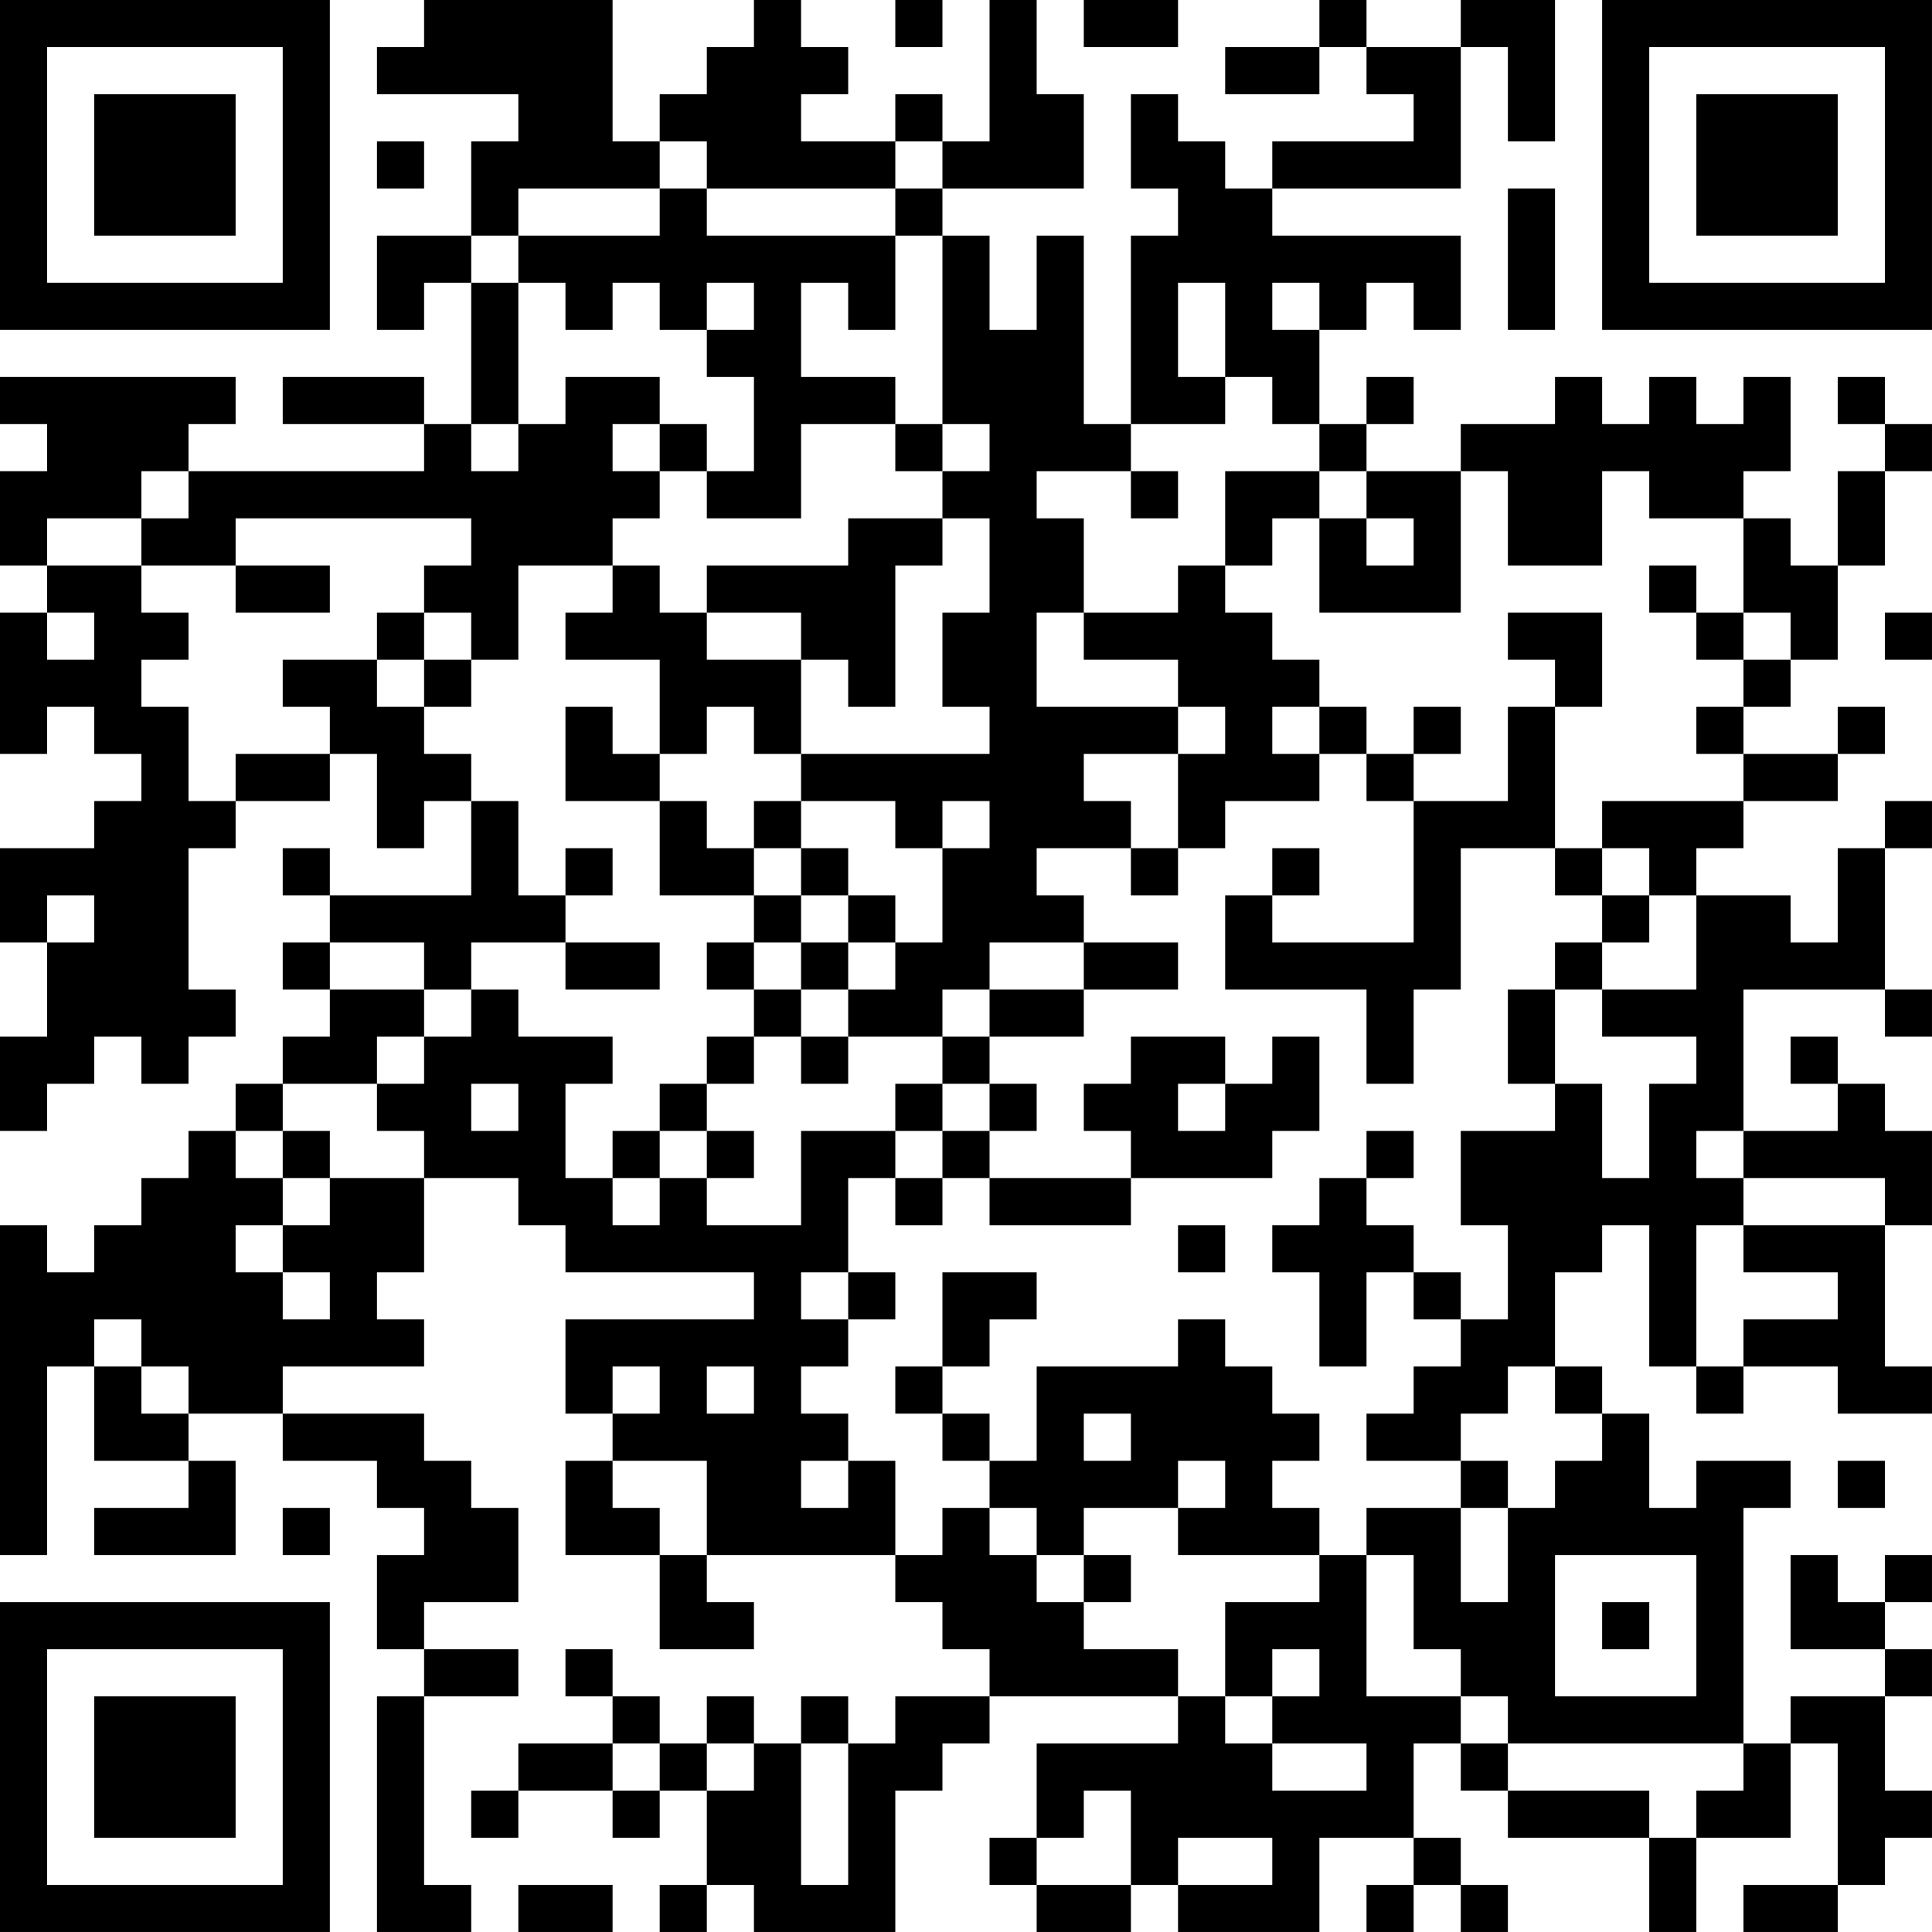 <?xml version="1.0" encoding="UTF-8"?>
<svg xmlns="http://www.w3.org/2000/svg" version="1.1" width="300" height="300" viewBox="0 0 300 300"><rect x="0" y="0" width="300" height="300" fill="#ffffff"/><g transform="scale(7.317)"><g transform="translate(0,0)"><path fill-rule="evenodd" d="M9 0L9 1L8 1L8 2L11 2L11 3L10 3L10 5L8 5L8 7L9 7L9 6L10 6L10 9L9 9L9 8L6 8L6 9L9 9L9 10L4 10L4 9L5 9L5 8L0 8L0 9L1 9L1 10L0 10L0 12L1 12L1 13L0 13L0 16L1 16L1 15L2 15L2 16L3 16L3 17L2 17L2 18L0 18L0 20L1 20L1 22L0 22L0 24L1 24L1 23L2 23L2 22L3 22L3 23L4 23L4 22L5 22L5 21L4 21L4 18L5 18L5 17L7 17L7 16L8 16L8 18L9 18L9 17L10 17L10 19L7 19L7 18L6 18L6 19L7 19L7 20L6 20L6 21L7 21L7 22L6 22L6 23L5 23L5 24L4 24L4 25L3 25L3 26L2 26L2 27L1 27L1 26L0 26L0 33L1 33L1 29L2 29L2 31L4 31L4 32L2 32L2 33L5 33L5 31L4 31L4 30L6 30L6 31L8 31L8 32L9 32L9 33L8 33L8 35L9 35L9 36L8 36L8 41L10 41L10 40L9 40L9 36L11 36L11 35L9 35L9 34L11 34L11 32L10 32L10 31L9 31L9 30L6 30L6 29L9 29L9 28L8 28L8 27L9 27L9 25L11 25L11 26L12 26L12 27L16 27L16 28L12 28L12 30L13 30L13 31L12 31L12 33L14 33L14 35L16 35L16 34L15 34L15 33L19 33L19 34L20 34L20 35L21 35L21 36L19 36L19 37L18 37L18 36L17 36L17 37L16 37L16 36L15 36L15 37L14 37L14 36L13 36L13 35L12 35L12 36L13 36L13 37L11 37L11 38L10 38L10 39L11 39L11 38L13 38L13 39L14 39L14 38L15 38L15 40L14 40L14 41L15 41L15 40L16 40L16 41L19 41L19 38L20 38L20 37L21 37L21 36L25 36L25 37L22 37L22 39L21 39L21 40L22 40L22 41L24 41L24 40L25 40L25 41L28 41L28 39L30 39L30 40L29 40L29 41L30 41L30 40L31 40L31 41L32 41L32 40L31 40L31 39L30 39L30 37L31 37L31 38L32 38L32 39L35 39L35 41L36 41L36 39L38 39L38 37L39 37L39 40L37 40L37 41L39 41L39 40L40 40L40 39L41 39L41 38L40 38L40 36L41 36L41 35L40 35L40 34L41 34L41 33L40 33L40 34L39 34L39 33L38 33L38 35L40 35L40 36L38 36L38 37L37 37L37 32L38 32L38 31L36 31L36 32L35 32L35 30L34 30L34 29L33 29L33 27L34 27L34 26L35 26L35 29L36 29L36 30L37 30L37 29L39 29L39 30L41 30L41 29L40 29L40 26L41 26L41 24L40 24L40 23L39 23L39 22L38 22L38 23L39 23L39 24L37 24L37 21L40 21L40 22L41 22L41 21L40 21L40 18L41 18L41 17L40 17L40 18L39 18L39 20L38 20L38 19L36 19L36 18L37 18L37 17L39 17L39 16L40 16L40 15L39 15L39 16L37 16L37 15L38 15L38 14L39 14L39 12L40 12L40 10L41 10L41 9L40 9L40 8L39 8L39 9L40 9L40 10L39 10L39 12L38 12L38 11L37 11L37 10L38 10L38 8L37 8L37 9L36 9L36 8L35 8L35 9L34 9L34 8L33 8L33 9L31 9L31 10L29 10L29 9L30 9L30 8L29 8L29 9L28 9L28 7L29 7L29 6L30 6L30 7L31 7L31 5L27 5L27 4L31 4L31 1L32 1L32 3L33 3L33 0L31 0L31 1L29 1L29 0L28 0L28 1L26 1L26 2L28 2L28 1L29 1L29 2L30 2L30 3L27 3L27 4L26 4L26 3L25 3L25 2L24 2L24 4L25 4L25 5L24 5L24 9L23 9L23 5L22 5L22 7L21 7L21 5L20 5L20 4L23 4L23 2L22 2L22 0L21 0L21 3L20 3L20 2L19 2L19 3L17 3L17 2L18 2L18 1L17 1L17 0L16 0L16 1L15 1L15 2L14 2L14 3L13 3L13 0ZM19 0L19 1L20 1L20 0ZM23 0L23 1L25 1L25 0ZM8 3L8 4L9 4L9 3ZM14 3L14 4L11 4L11 5L10 5L10 6L11 6L11 9L10 9L10 10L11 10L11 9L12 9L12 8L14 8L14 9L13 9L13 10L14 10L14 11L13 11L13 12L11 12L11 14L10 14L10 13L9 13L9 12L10 12L10 11L5 11L5 12L3 12L3 11L4 11L4 10L3 10L3 11L1 11L1 12L3 12L3 13L4 13L4 14L3 14L3 15L4 15L4 17L5 17L5 16L7 16L7 15L6 15L6 14L8 14L8 15L9 15L9 16L10 16L10 17L11 17L11 19L12 19L12 20L10 20L10 21L9 21L9 20L7 20L7 21L9 21L9 22L8 22L8 23L6 23L6 24L5 24L5 25L6 25L6 26L5 26L5 27L6 27L6 28L7 28L7 27L6 27L6 26L7 26L7 25L9 25L9 24L8 24L8 23L9 23L9 22L10 22L10 21L11 21L11 22L13 22L13 23L12 23L12 25L13 25L13 26L14 26L14 25L15 25L15 26L17 26L17 24L19 24L19 25L18 25L18 27L17 27L17 28L18 28L18 29L17 29L17 30L18 30L18 31L17 31L17 32L18 32L18 31L19 31L19 33L20 33L20 32L21 32L21 33L22 33L22 34L23 34L23 35L25 35L25 36L26 36L26 37L27 37L27 38L29 38L29 37L27 37L27 36L28 36L28 35L27 35L27 36L26 36L26 34L28 34L28 33L29 33L29 36L31 36L31 37L32 37L32 38L35 38L35 39L36 39L36 38L37 38L37 37L32 37L32 36L31 36L31 35L30 35L30 33L29 33L29 32L31 32L31 34L32 34L32 32L33 32L33 31L34 31L34 30L33 30L33 29L32 29L32 30L31 30L31 31L29 31L29 30L30 30L30 29L31 29L31 28L32 28L32 26L31 26L31 24L33 24L33 23L34 23L34 25L35 25L35 23L36 23L36 22L34 22L34 21L36 21L36 19L35 19L35 18L34 18L34 17L37 17L37 16L36 16L36 15L37 15L37 14L38 14L38 13L37 13L37 11L35 11L35 10L34 10L34 12L32 12L32 10L31 10L31 13L28 13L28 11L29 11L29 12L30 12L30 11L29 11L29 10L28 10L28 9L27 9L27 8L26 8L26 6L25 6L25 8L26 8L26 9L24 9L24 10L22 10L22 11L23 11L23 13L22 13L22 15L25 15L25 16L23 16L23 17L24 17L24 18L22 18L22 19L23 19L23 20L21 20L21 21L20 21L20 22L18 22L18 21L19 21L19 20L20 20L20 18L21 18L21 17L20 17L20 18L19 18L19 17L17 17L17 16L21 16L21 15L20 15L20 13L21 13L21 11L20 11L20 10L21 10L21 9L20 9L20 5L19 5L19 4L20 4L20 3L19 3L19 4L15 4L15 3ZM14 4L14 5L11 5L11 6L12 6L12 7L13 7L13 6L14 6L14 7L15 7L15 8L16 8L16 10L15 10L15 9L14 9L14 10L15 10L15 11L17 11L17 9L19 9L19 10L20 10L20 9L19 9L19 8L17 8L17 6L18 6L18 7L19 7L19 5L15 5L15 4ZM32 4L32 7L33 7L33 4ZM15 6L15 7L16 7L16 6ZM27 6L27 7L28 7L28 6ZM24 10L24 11L25 11L25 10ZM26 10L26 12L25 12L25 13L23 13L23 14L25 14L25 15L26 15L26 16L25 16L25 18L24 18L24 19L25 19L25 18L26 18L26 17L28 17L28 16L29 16L29 17L30 17L30 20L27 20L27 19L28 19L28 18L27 18L27 19L26 19L26 21L29 21L29 23L30 23L30 21L31 21L31 18L33 18L33 19L34 19L34 20L33 20L33 21L32 21L32 23L33 23L33 21L34 21L34 20L35 20L35 19L34 19L34 18L33 18L33 15L34 15L34 13L32 13L32 14L33 14L33 15L32 15L32 17L30 17L30 16L31 16L31 15L30 15L30 16L29 16L29 15L28 15L28 14L27 14L27 13L26 13L26 12L27 12L27 11L28 11L28 10ZM18 11L18 12L15 12L15 13L14 13L14 12L13 12L13 13L12 13L12 14L14 14L14 16L13 16L13 15L12 15L12 17L14 17L14 19L16 19L16 20L15 20L15 21L16 21L16 22L15 22L15 23L14 23L14 24L13 24L13 25L14 25L14 24L15 24L15 25L16 25L16 24L15 24L15 23L16 23L16 22L17 22L17 23L18 23L18 22L17 22L17 21L18 21L18 20L19 20L19 19L18 19L18 18L17 18L17 17L16 17L16 18L15 18L15 17L14 17L14 16L15 16L15 15L16 15L16 16L17 16L17 14L18 14L18 15L19 15L19 12L20 12L20 11ZM5 12L5 13L7 13L7 12ZM35 12L35 13L36 13L36 14L37 14L37 13L36 13L36 12ZM1 13L1 14L2 14L2 13ZM8 13L8 14L9 14L9 15L10 15L10 14L9 14L9 13ZM15 13L15 14L17 14L17 13ZM40 13L40 14L41 14L41 13ZM27 15L27 16L28 16L28 15ZM12 18L12 19L13 19L13 18ZM16 18L16 19L17 19L17 20L16 20L16 21L17 21L17 20L18 20L18 19L17 19L17 18ZM1 19L1 20L2 20L2 19ZM12 20L12 21L14 21L14 20ZM23 20L23 21L21 21L21 22L20 22L20 23L19 23L19 24L20 24L20 25L19 25L19 26L20 26L20 25L21 25L21 26L24 26L24 25L27 25L27 24L28 24L28 22L27 22L27 23L26 23L26 22L24 22L24 23L23 23L23 24L24 24L24 25L21 25L21 24L22 24L22 23L21 23L21 22L23 22L23 21L25 21L25 20ZM10 23L10 24L11 24L11 23ZM20 23L20 24L21 24L21 23ZM25 23L25 24L26 24L26 23ZM6 24L6 25L7 25L7 24ZM29 24L29 25L28 25L28 26L27 26L27 27L28 27L28 29L29 29L29 27L30 27L30 28L31 28L31 27L30 27L30 26L29 26L29 25L30 25L30 24ZM36 24L36 25L37 25L37 26L36 26L36 29L37 29L37 28L39 28L39 27L37 27L37 26L40 26L40 25L37 25L37 24ZM25 26L25 27L26 27L26 26ZM18 27L18 28L19 28L19 27ZM20 27L20 29L19 29L19 30L20 30L20 31L21 31L21 32L22 32L22 33L23 33L23 34L24 34L24 33L23 33L23 32L25 32L25 33L28 33L28 32L27 32L27 31L28 31L28 30L27 30L27 29L26 29L26 28L25 28L25 29L22 29L22 31L21 31L21 30L20 30L20 29L21 29L21 28L22 28L22 27ZM2 28L2 29L3 29L3 30L4 30L4 29L3 29L3 28ZM13 29L13 30L14 30L14 29ZM15 29L15 30L16 30L16 29ZM23 30L23 31L24 31L24 30ZM13 31L13 32L14 32L14 33L15 33L15 31ZM25 31L25 32L26 32L26 31ZM31 31L31 32L32 32L32 31ZM39 31L39 32L40 32L40 31ZM6 32L6 33L7 33L7 32ZM33 33L33 36L36 36L36 33ZM34 34L34 35L35 35L35 34ZM13 37L13 38L14 38L14 37ZM15 37L15 38L16 38L16 37ZM17 37L17 40L18 40L18 37ZM23 38L23 39L22 39L22 40L24 40L24 38ZM25 39L25 40L27 40L27 39ZM11 40L11 41L13 41L13 40ZM0 0L0 7L7 7L7 0ZM1 1L1 6L6 6L6 1ZM2 2L2 5L5 5L5 2ZM34 0L34 7L41 7L41 0ZM35 1L35 6L40 6L40 1ZM36 2L36 5L39 5L39 2ZM0 34L0 41L7 41L7 34ZM1 35L1 40L6 40L6 35ZM2 36L2 39L5 39L5 36Z" fill="#000000"/></g></g></svg>
